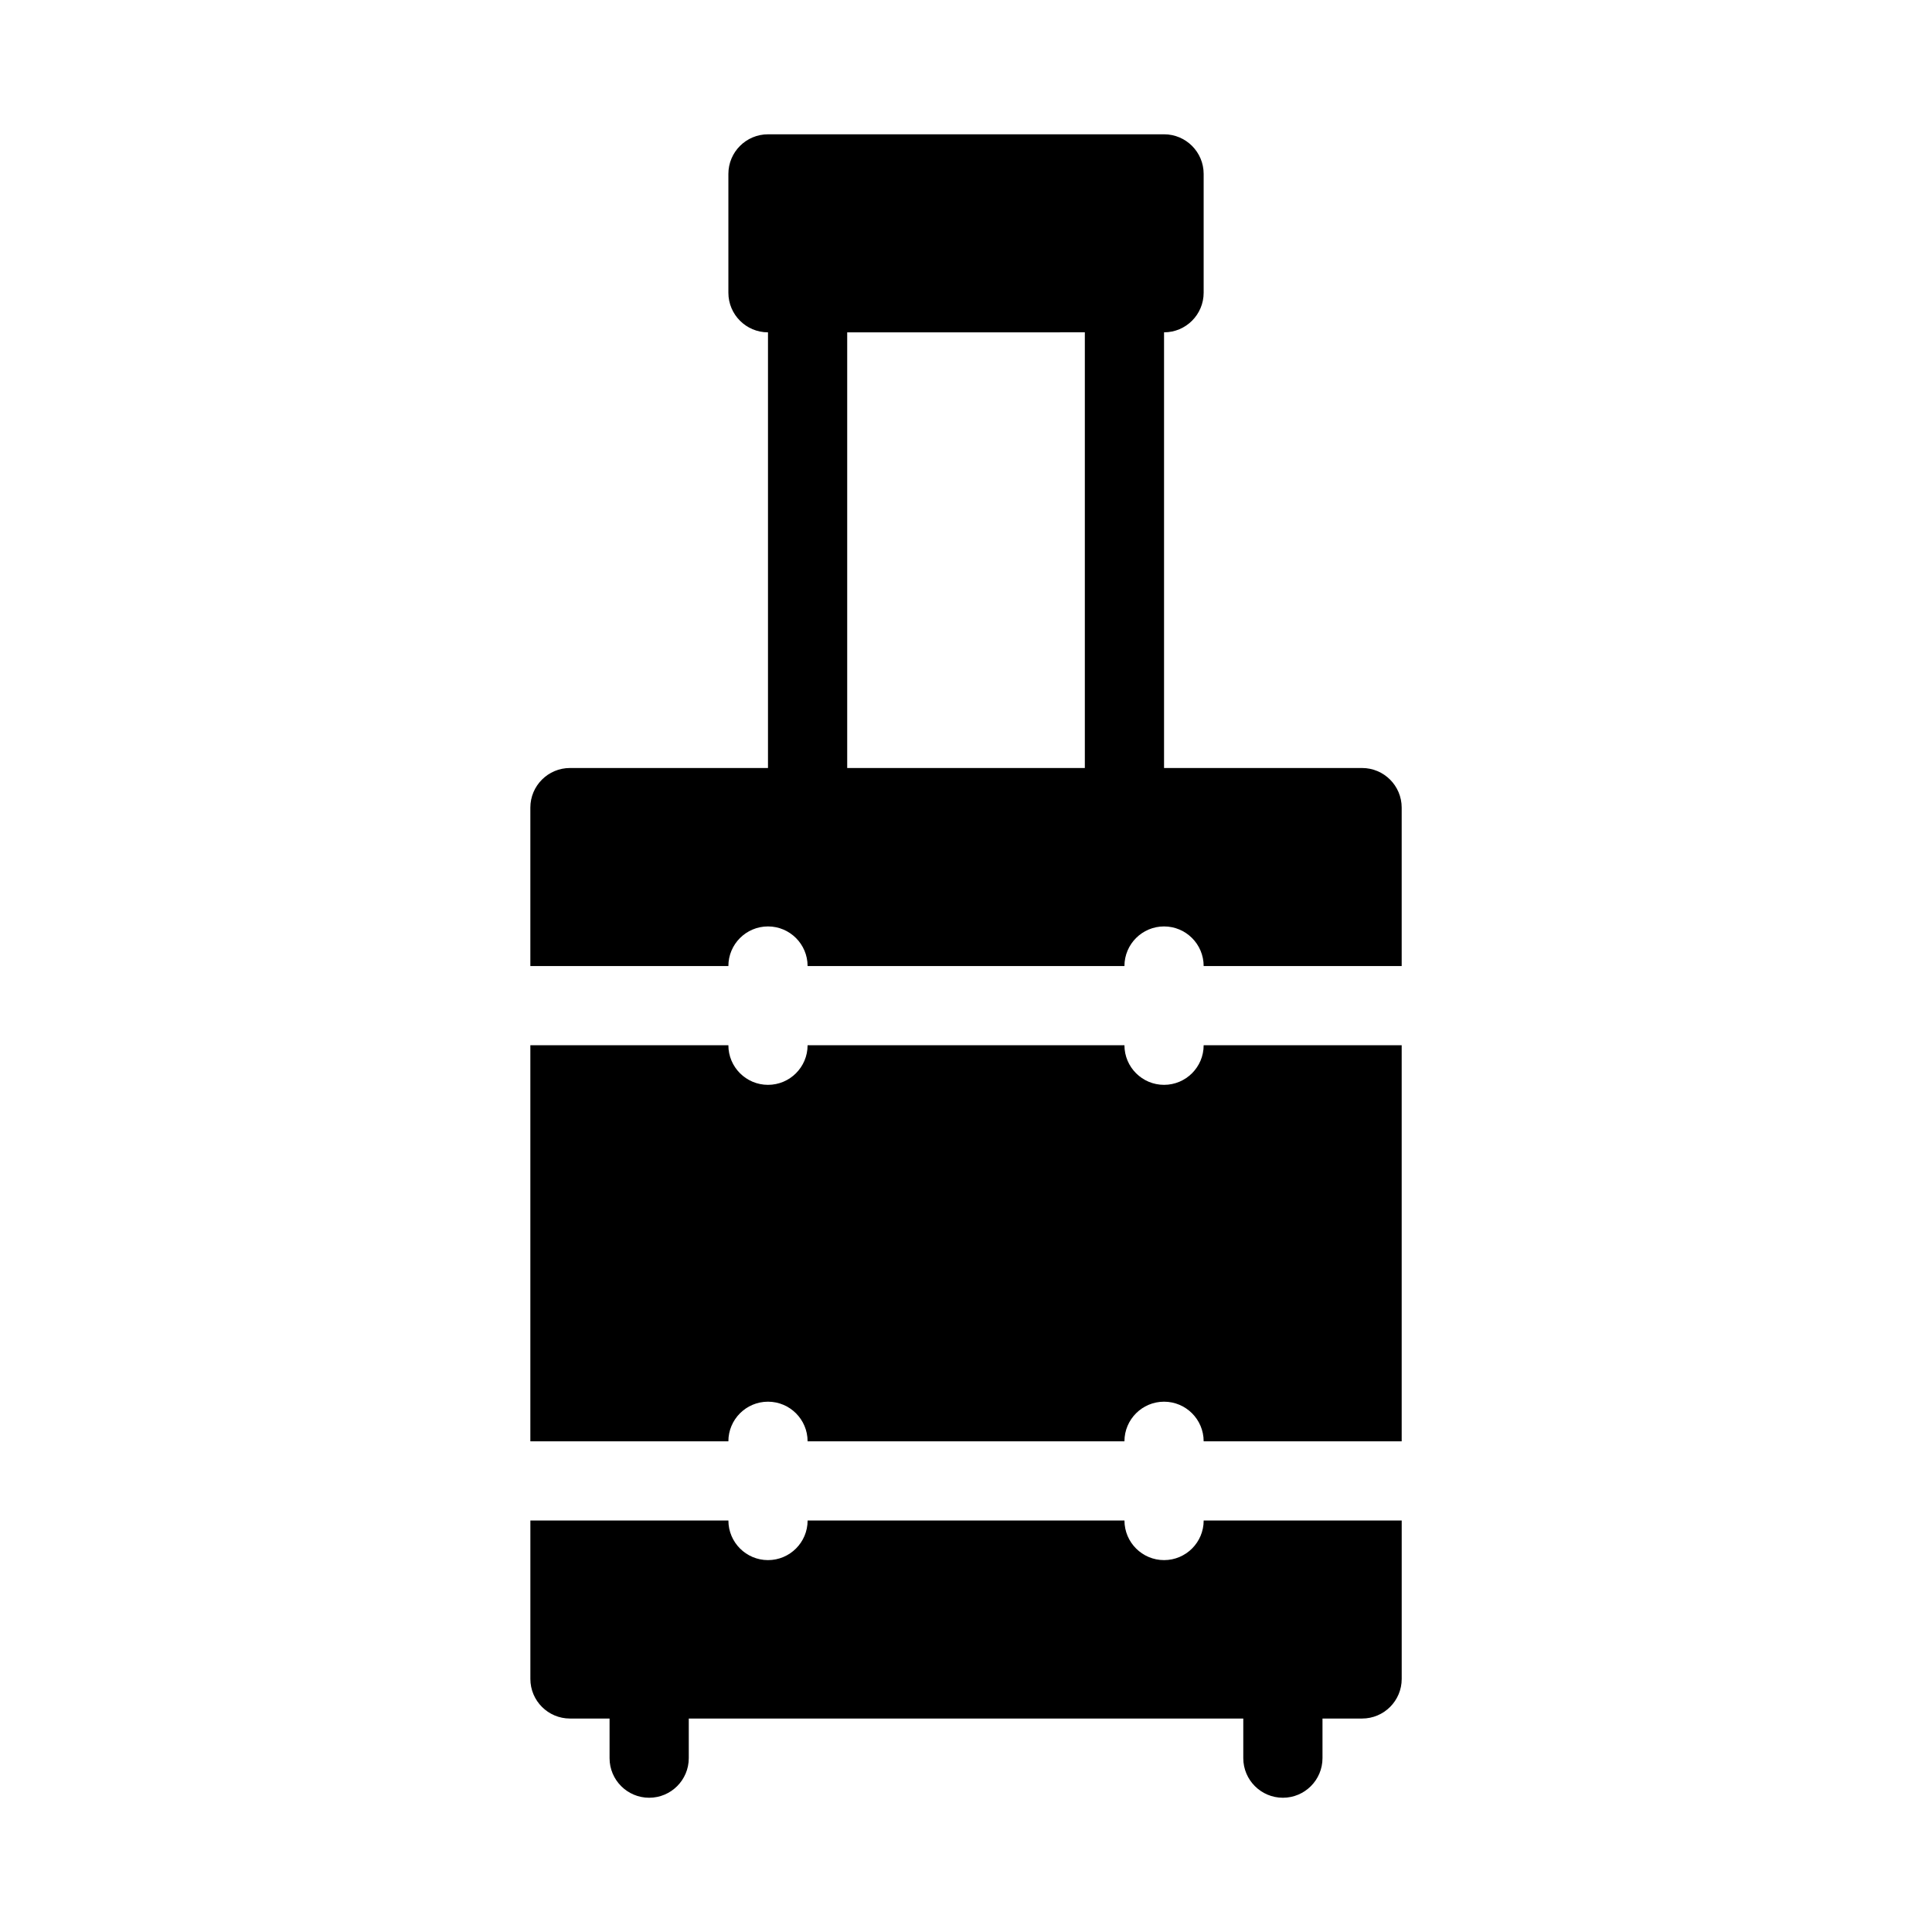 <?xml version="1.0" encoding="UTF-8"?>
<!-- Uploaded to: SVG Repo, www.svgrepo.com, Generator: SVG Repo Mixer Tools -->
<svg fill="#000000" width="800px" height="800px" version="1.1" viewBox="144 144 512 512" xmlns="http://www.w3.org/2000/svg">
 <path d="m305.54 599.43v10.496c0 5.793 4.703 10.496 10.496 10.496s10.496-4.703 10.496-10.496v-10.496h146.95v10.496c0 5.793 4.703 10.496 10.496 10.496s10.496-4.703 10.496-10.496v-10.496h10.496c5.793 0 10.496-4.703 10.496-10.496v-41.984h-52.48c0 5.793-4.703 10.496-10.496 10.496s-10.496-4.703-10.496-10.496h-83.969c0 5.793-4.703 10.496-10.496 10.496s-10.496-4.703-10.496-10.496h-52.48v41.984c0 5.793 4.703 10.496 10.496 10.496zm31.488-178.43c0 5.793 4.703 10.496 10.496 10.496s10.496-4.703 10.496-10.496h83.969c0 5.793 4.703 10.496 10.496 10.496s10.496-4.703 10.496-10.496h52.48v104.96h-52.48c0-5.793-4.703-10.496-10.496-10.496s-10.496 4.703-10.496 10.496h-83.969c0-5.793-4.703-10.496-10.496-10.496s-10.496 4.703-10.496 10.496h-52.48v-104.96zm10.496-188.93v115.46h-52.48c-5.793 0-10.496 4.703-10.496 10.496v41.984h52.48c0-5.793 4.703-10.496 10.496-10.496s10.496 4.703 10.496 10.496h83.969c0-5.793 4.703-10.496 10.496-10.496s10.496 4.703 10.496 10.496h52.48v-41.984c0-5.793-4.703-10.496-10.496-10.496h-52.48v-115.46c5.793 0 10.496-4.703 10.496-10.496v-31.488c0-5.793-4.703-10.496-10.496-10.496l-104.96 0.004c-5.793 0-10.496 4.703-10.496 10.496v31.488c0 5.793 4.703 10.496 10.496 10.496zm83.969 0-21.465 0.004h-41.512v115.46h62.977z" fill-rule="evenodd"/>
</svg>